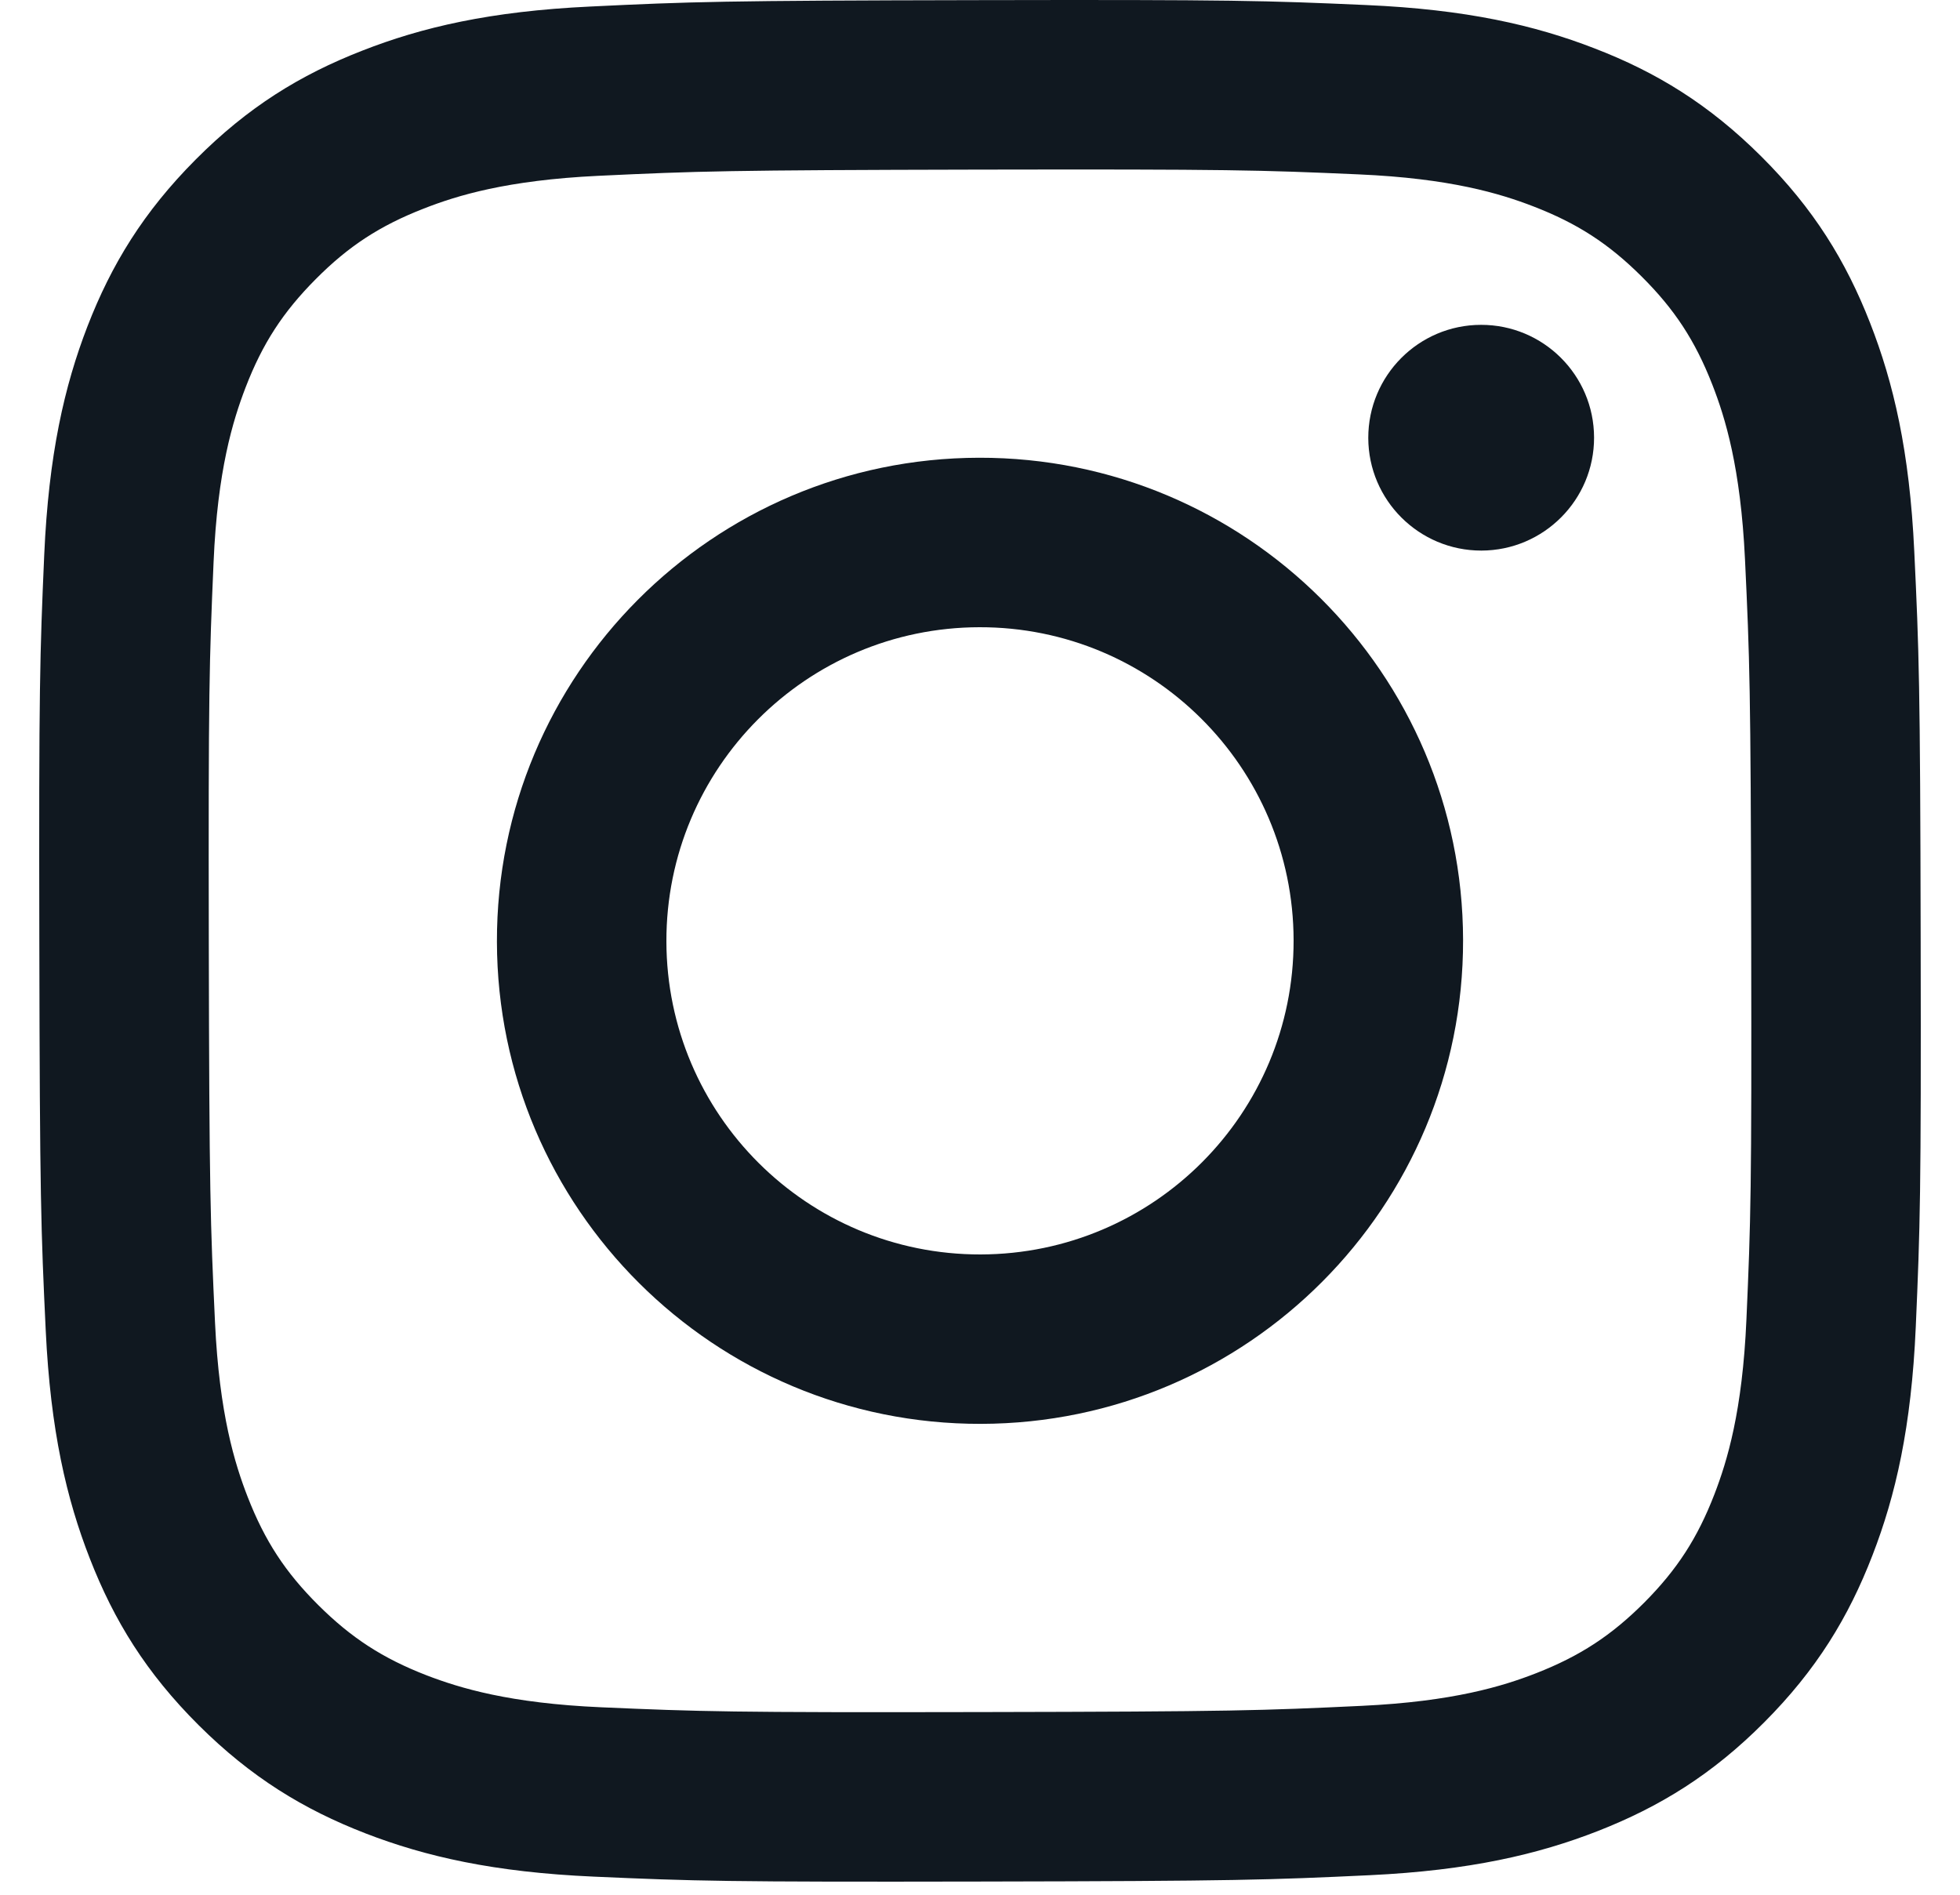 <svg xmlns="http://www.w3.org/2000/svg" width="30" height="29" viewBox="0 0 30 29" fill="none">
  <path d="M22.674 8.427C21.721 8.428 20.945 7.656 20.943 6.703C20.942 5.749 21.714 4.973 22.668 4.972C23.622 4.97 24.397 5.742 24.399 6.696C24.401 7.65 23.628 8.425 22.674 8.427Z" fill="#101820"/>
  <path fill-rule="evenodd" clip-rule="evenodd" d="M15.014 21.793C10.931 21.801 7.614 18.498 7.606 14.414C7.598 10.331 10.902 7.014 14.985 7.006C19.069 6.998 22.387 10.303 22.394 14.386C22.402 18.469 19.097 21.785 15.014 21.793ZM14.991 9.6C12.341 9.605 10.195 11.758 10.2 14.409C10.205 17.06 12.359 19.205 15.009 19.2C17.66 19.194 19.805 17.042 19.8 14.391C19.795 11.74 17.641 9.595 14.991 9.6Z" fill="#101820"/>
  <path fill-rule="evenodd" clip-rule="evenodd" d="M5.543 0.776C6.458 0.417 7.504 0.172 9.036 0.1C10.572 0.026 11.063 0.009 14.972 0.002C18.883 -0.006 19.373 0.009 20.909 0.077C22.442 0.144 23.489 0.385 24.405 0.74C25.353 1.105 26.158 1.597 26.959 2.395C27.761 3.194 28.254 3.996 28.624 4.943C28.982 5.858 29.228 6.904 29.3 8.437C29.373 9.972 29.391 10.462 29.398 14.373C29.406 18.282 29.39 18.773 29.323 20.31C29.256 21.842 29.015 22.889 28.66 23.805C28.294 24.753 27.803 25.558 27.005 26.359C26.207 27.161 25.404 27.654 24.457 28.025C23.542 28.382 22.497 28.628 20.964 28.701C19.428 28.773 18.938 28.791 15.027 28.798C11.118 28.806 10.627 28.791 9.091 28.723C7.559 28.656 6.511 28.415 5.595 28.061C4.647 27.694 3.843 27.203 3.041 26.405C2.239 25.606 1.745 24.804 1.376 23.857C1.018 22.942 0.773 21.896 0.7 20.365C0.627 18.828 0.609 18.337 0.602 14.428C0.594 10.517 0.61 10.027 0.677 8.491C0.745 6.958 0.985 5.911 1.339 4.994C1.706 4.047 2.197 3.243 2.996 2.441C3.794 1.639 4.596 1.145 5.543 0.776ZM6.53 25.642C7.038 25.837 7.8 26.07 9.204 26.131C10.723 26.197 11.178 26.212 15.022 26.204C18.868 26.197 19.323 26.181 20.841 26.109C22.244 26.043 23.006 25.807 23.513 25.609C24.185 25.346 24.664 25.032 25.167 24.529C25.67 24.023 25.981 23.543 26.241 22.871C26.437 22.362 26.67 21.6 26.731 20.196C26.798 18.677 26.812 18.222 26.804 14.377C26.797 10.533 26.781 10.078 26.709 8.559C26.642 7.156 26.407 6.394 26.209 5.887C25.946 5.214 25.633 4.736 25.128 4.233C24.623 3.73 24.143 3.419 23.47 3.159C22.963 2.963 22.199 2.73 20.796 2.669C19.277 2.602 18.822 2.589 14.977 2.596C11.133 2.604 10.678 2.619 9.159 2.691C7.756 2.758 6.995 2.993 6.487 3.192C5.815 3.454 5.336 3.766 4.833 4.272C4.331 4.777 4.019 5.256 3.759 5.93C3.564 6.438 3.329 7.201 3.269 8.604C3.203 10.123 3.189 10.578 3.196 14.422C3.203 18.267 3.22 18.723 3.291 20.241C3.357 21.644 3.594 22.406 3.792 22.914C4.054 23.585 4.367 24.064 4.872 24.567C5.377 25.069 5.857 25.381 6.53 25.642Z" fill="#101820"/>
</svg>